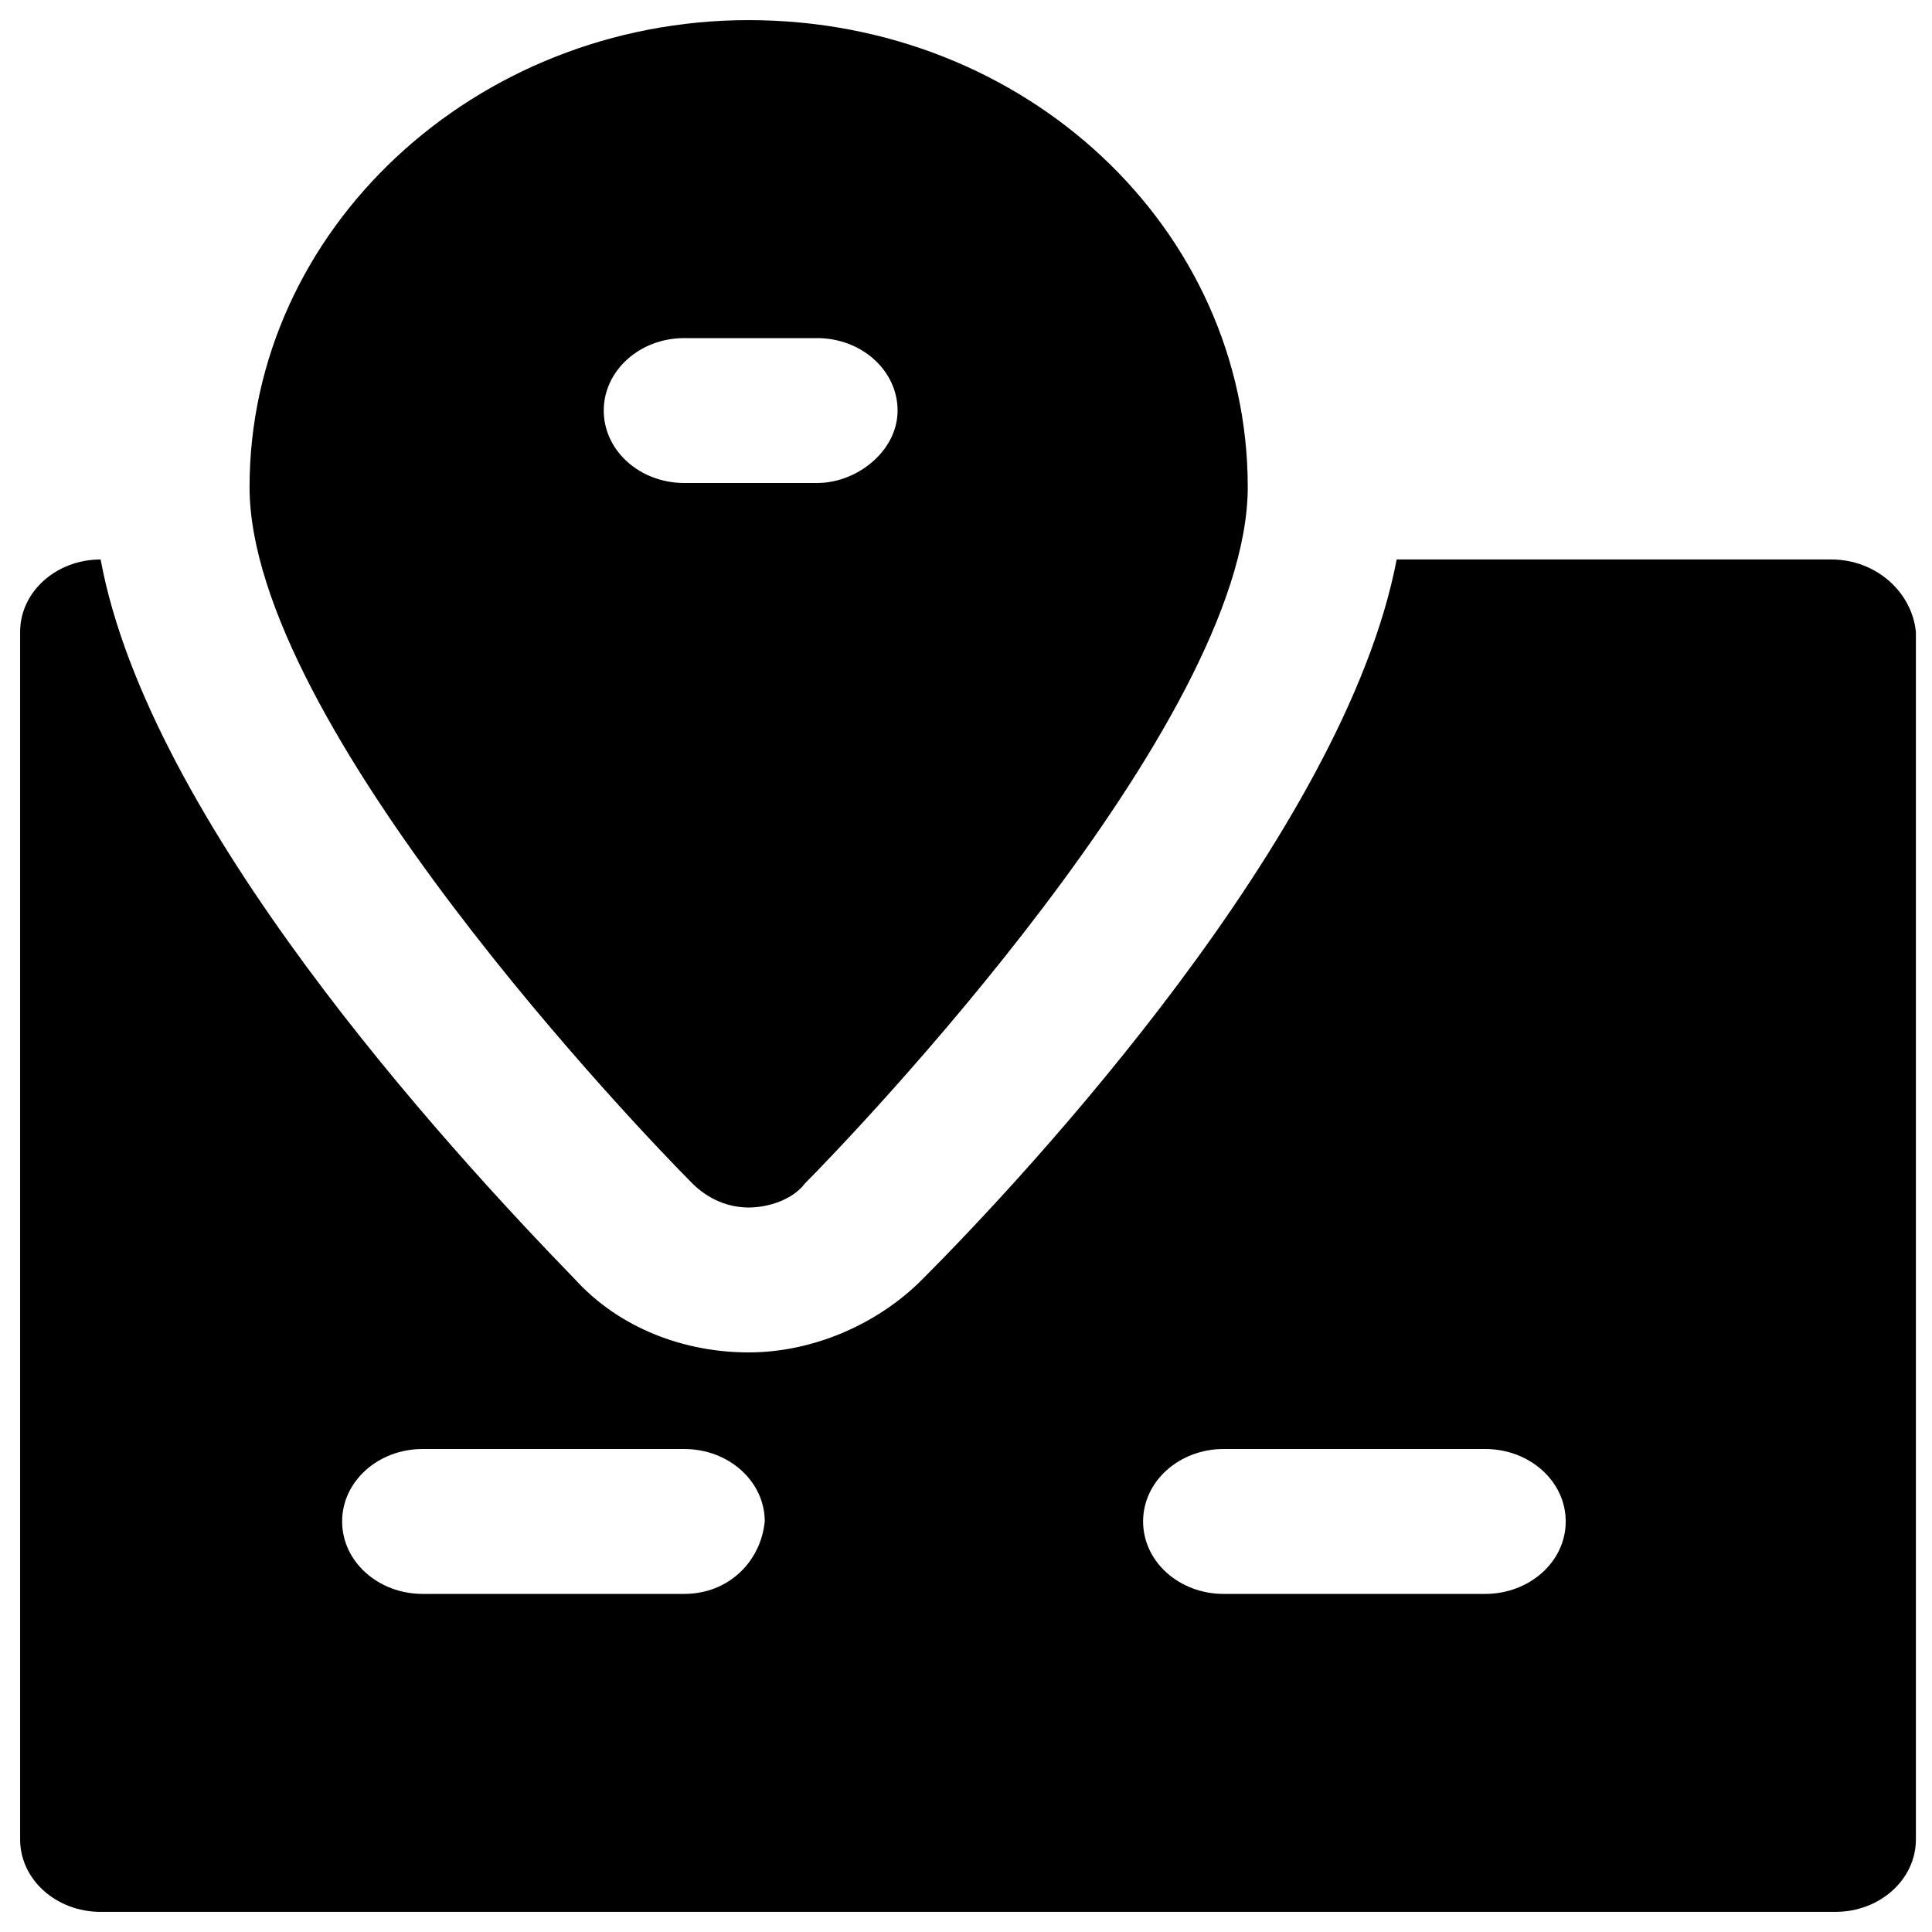<?xml version="1.0" encoding="utf-8"?>
<!-- Generator: Adobe Illustrator 19.1.0, SVG Export Plug-In . SVG Version: 6.00 Build 0)  -->
<svg version="1.1" id="Layer_1" xmlns="http://www.w3.org/2000/svg" xmlns:xlink="http://www.w3.org/1999/xlink" x="0px" y="0px"
	 viewBox="0 0 48 48" style="enable-background:new 0 0 48 48;" xml:space="preserve">
<style type="text/css">
	.st0{stroke:#000000;stroke-width:4;stroke-linecap:round;stroke-linejoin:round;stroke-miterlimit:10;}
</style>
<g>
	<path d="M18.6,0.5c-6.8,0-12.4,5.2-12.4,11.6c0,5.9,9.8,16.1,11,17.3c0.4,0.4,0.9,0.6,1.4,0.6s1.1-0.2,1.4-0.6
		c1.1-1.1,11-11.4,11-17.3C31,5.7,25.5,0.5,18.6,0.5z M20.3,12H17c-1.1,0-2-0.8-2-1.8s0.9-1.8,2-1.8h3.3c1.1,0,2,0.8,2,1.8
		S21.3,12,20.3,12z"/>
	<path d="M45.5,13.9H34.7c-1.3,6.8-9.2,15.3-11.8,17.9c-1.1,1.1-2.7,1.8-4.3,1.8c-1.6,0-3.2-0.6-4.3-1.8C11,28.4,3.7,20.4,2.5,13.9
		h0c-1.1,0-2,0.8-2,1.8v30c0,1,0.9,1.8,2,1.8h43.1c1.1,0,2-0.8,2-1.8v-30C47.5,14.7,46.6,13.9,45.5,13.9z M17,39.6h-6.5
		c-1.1,0-2-0.8-2-1.8c0-1,0.9-1.8,2-1.8H17c1.1,0,2,0.8,2,1.8C18.9,38.8,18.1,39.6,17,39.6z M36.9,39.6h-6.5c-1.1,0-2-0.8-2-1.8
		c0-1,0.9-1.8,2-1.8h6.5c1.1,0,2,0.8,2,1.8C38.9,38.8,38,39.6,36.9,39.6z"/>
</g>
</svg>
